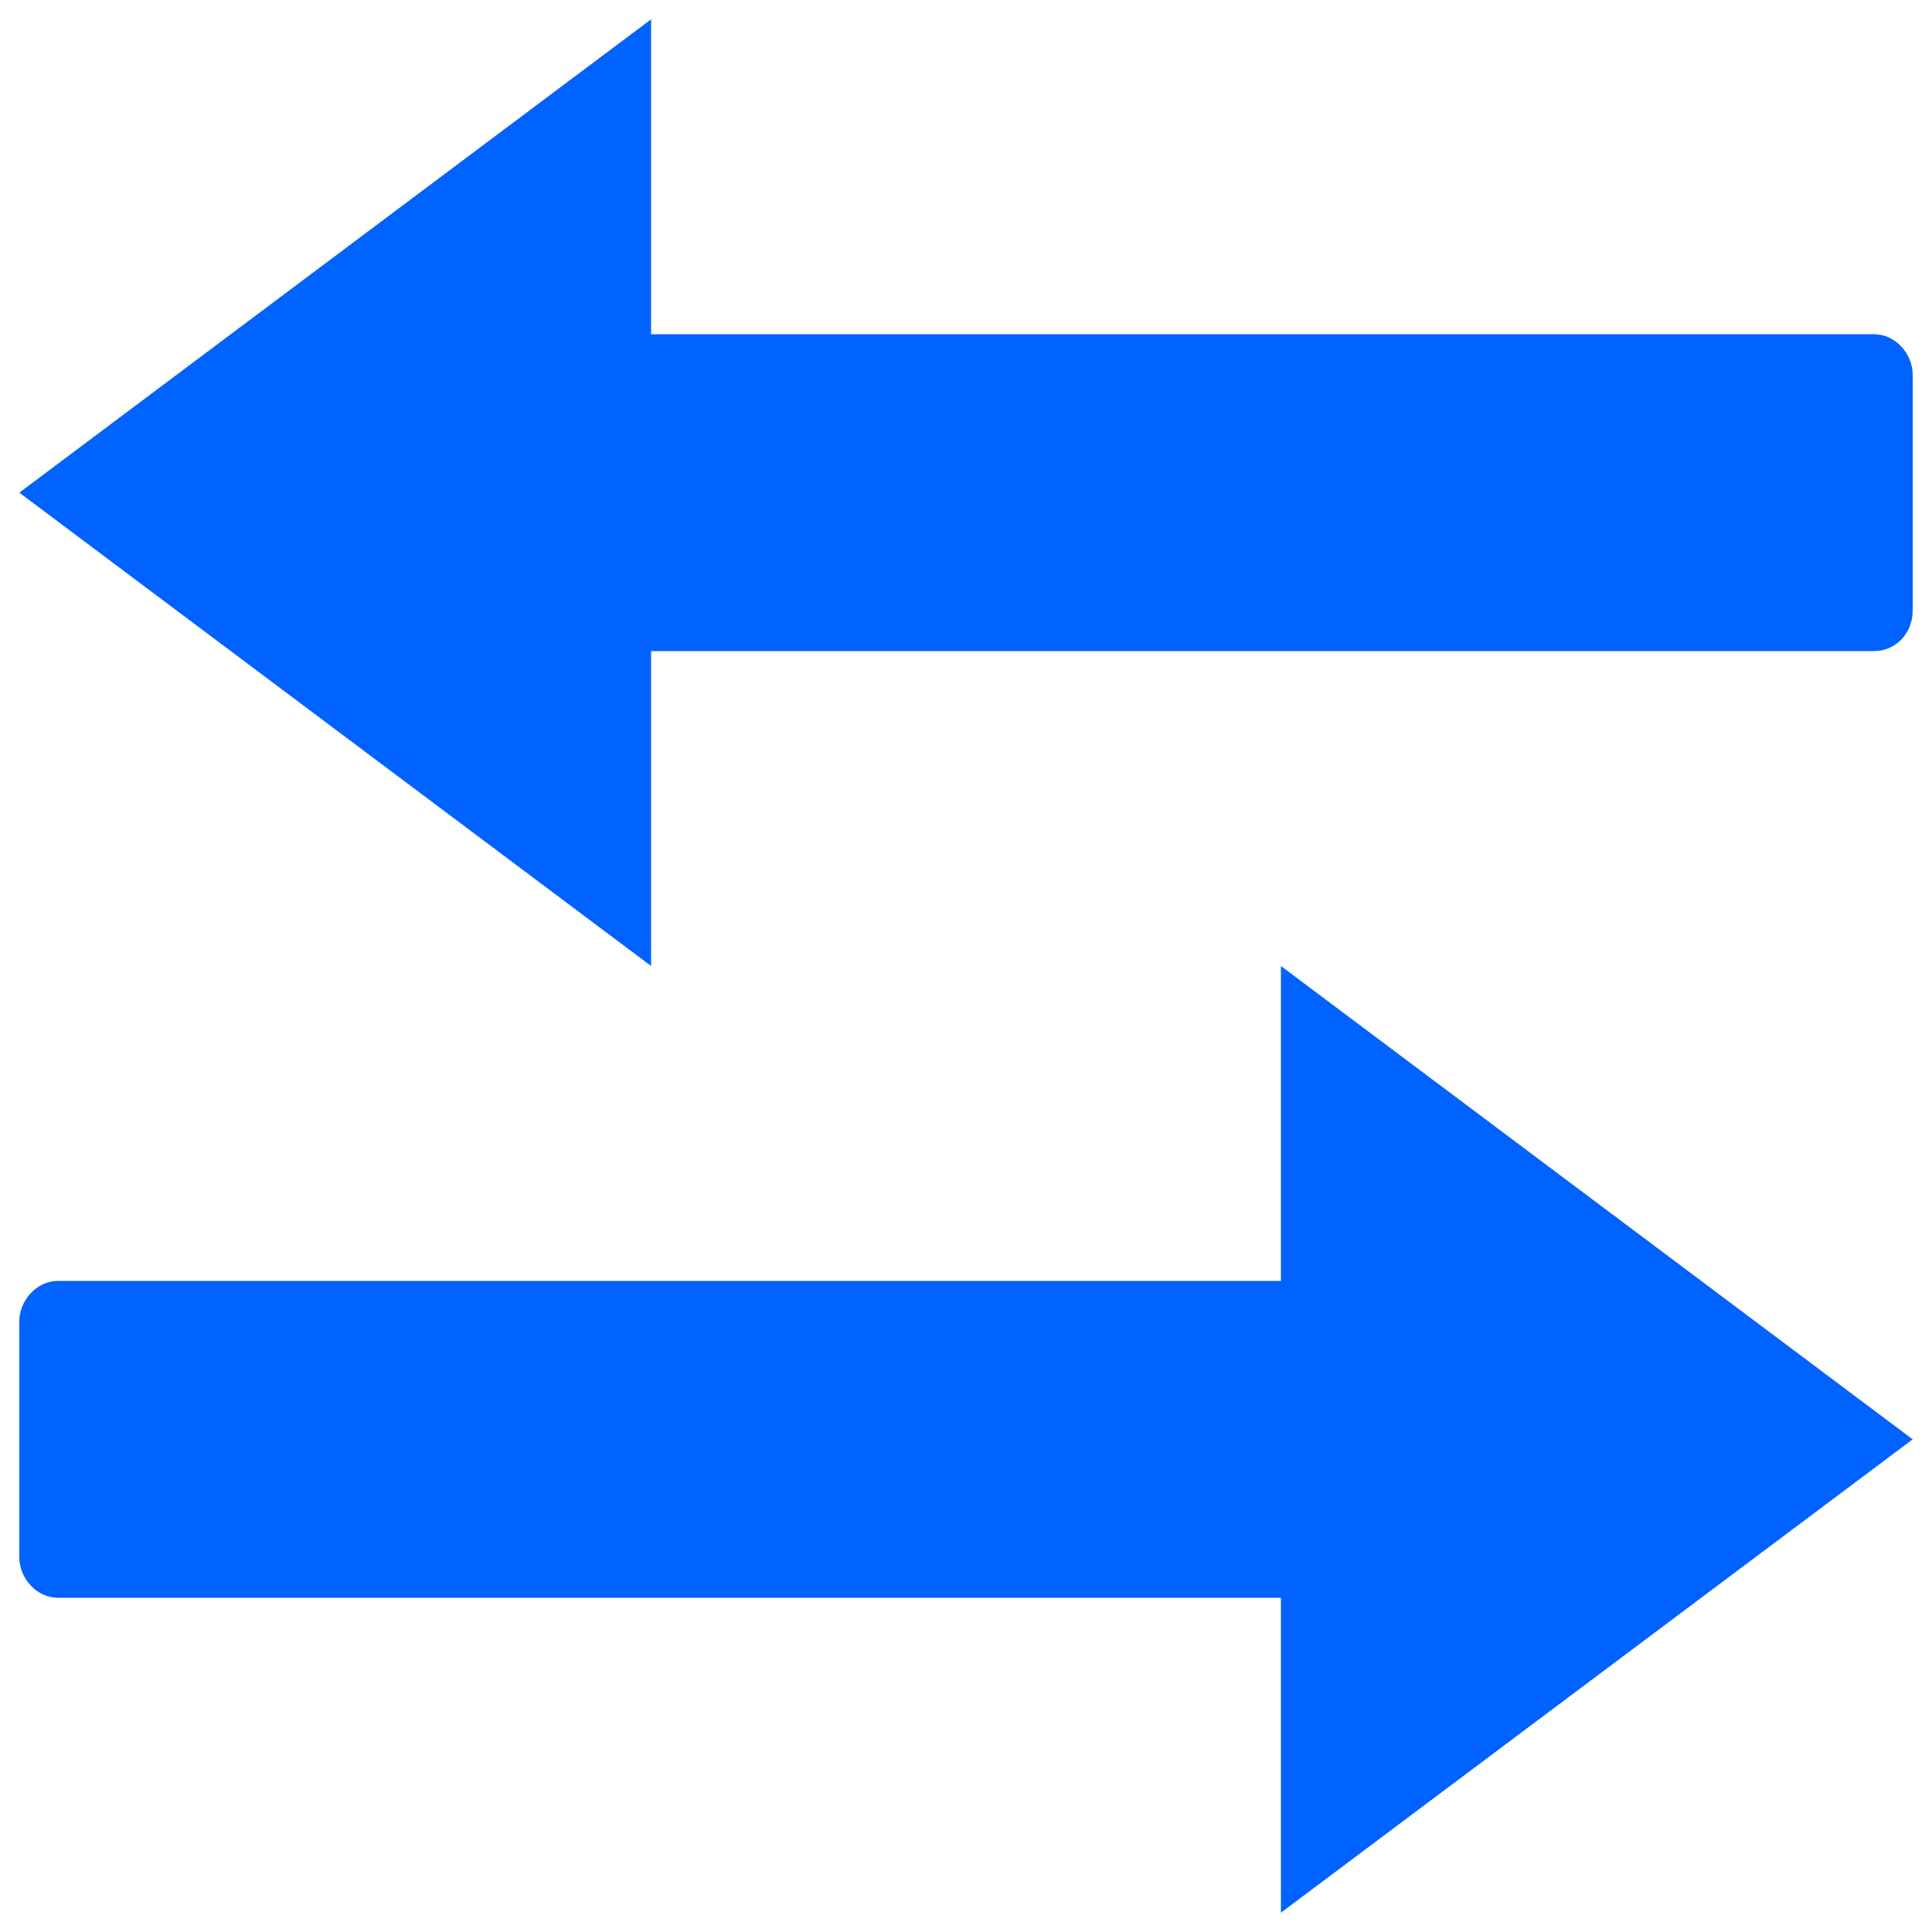 <?xml version="1.0" encoding="UTF-8"?>
<svg id="Warstwa_1" xmlns="http://www.w3.org/2000/svg" version="1.1" viewBox="0 0 1000 1000">
  <!-- Generator: Adobe Illustrator 29.6.1, SVG Export Plug-In . SVG Version: 2.1.1 Build 9)  -->
  <defs>
    <style>
      .st0 {
        fill: #0062ff;
      }
    </style>
  </defs>
  <path class="st0" d="M10,684v122c0,11,9,21,20,21h633v163l327-245-327-245v163H30c-11,0-20,10-20,21ZM990,316v-122c0-11-9-21-20-21H337V10L10,255l327,245v-163h633c11,0,20-9,20-21Z"/>
</svg>